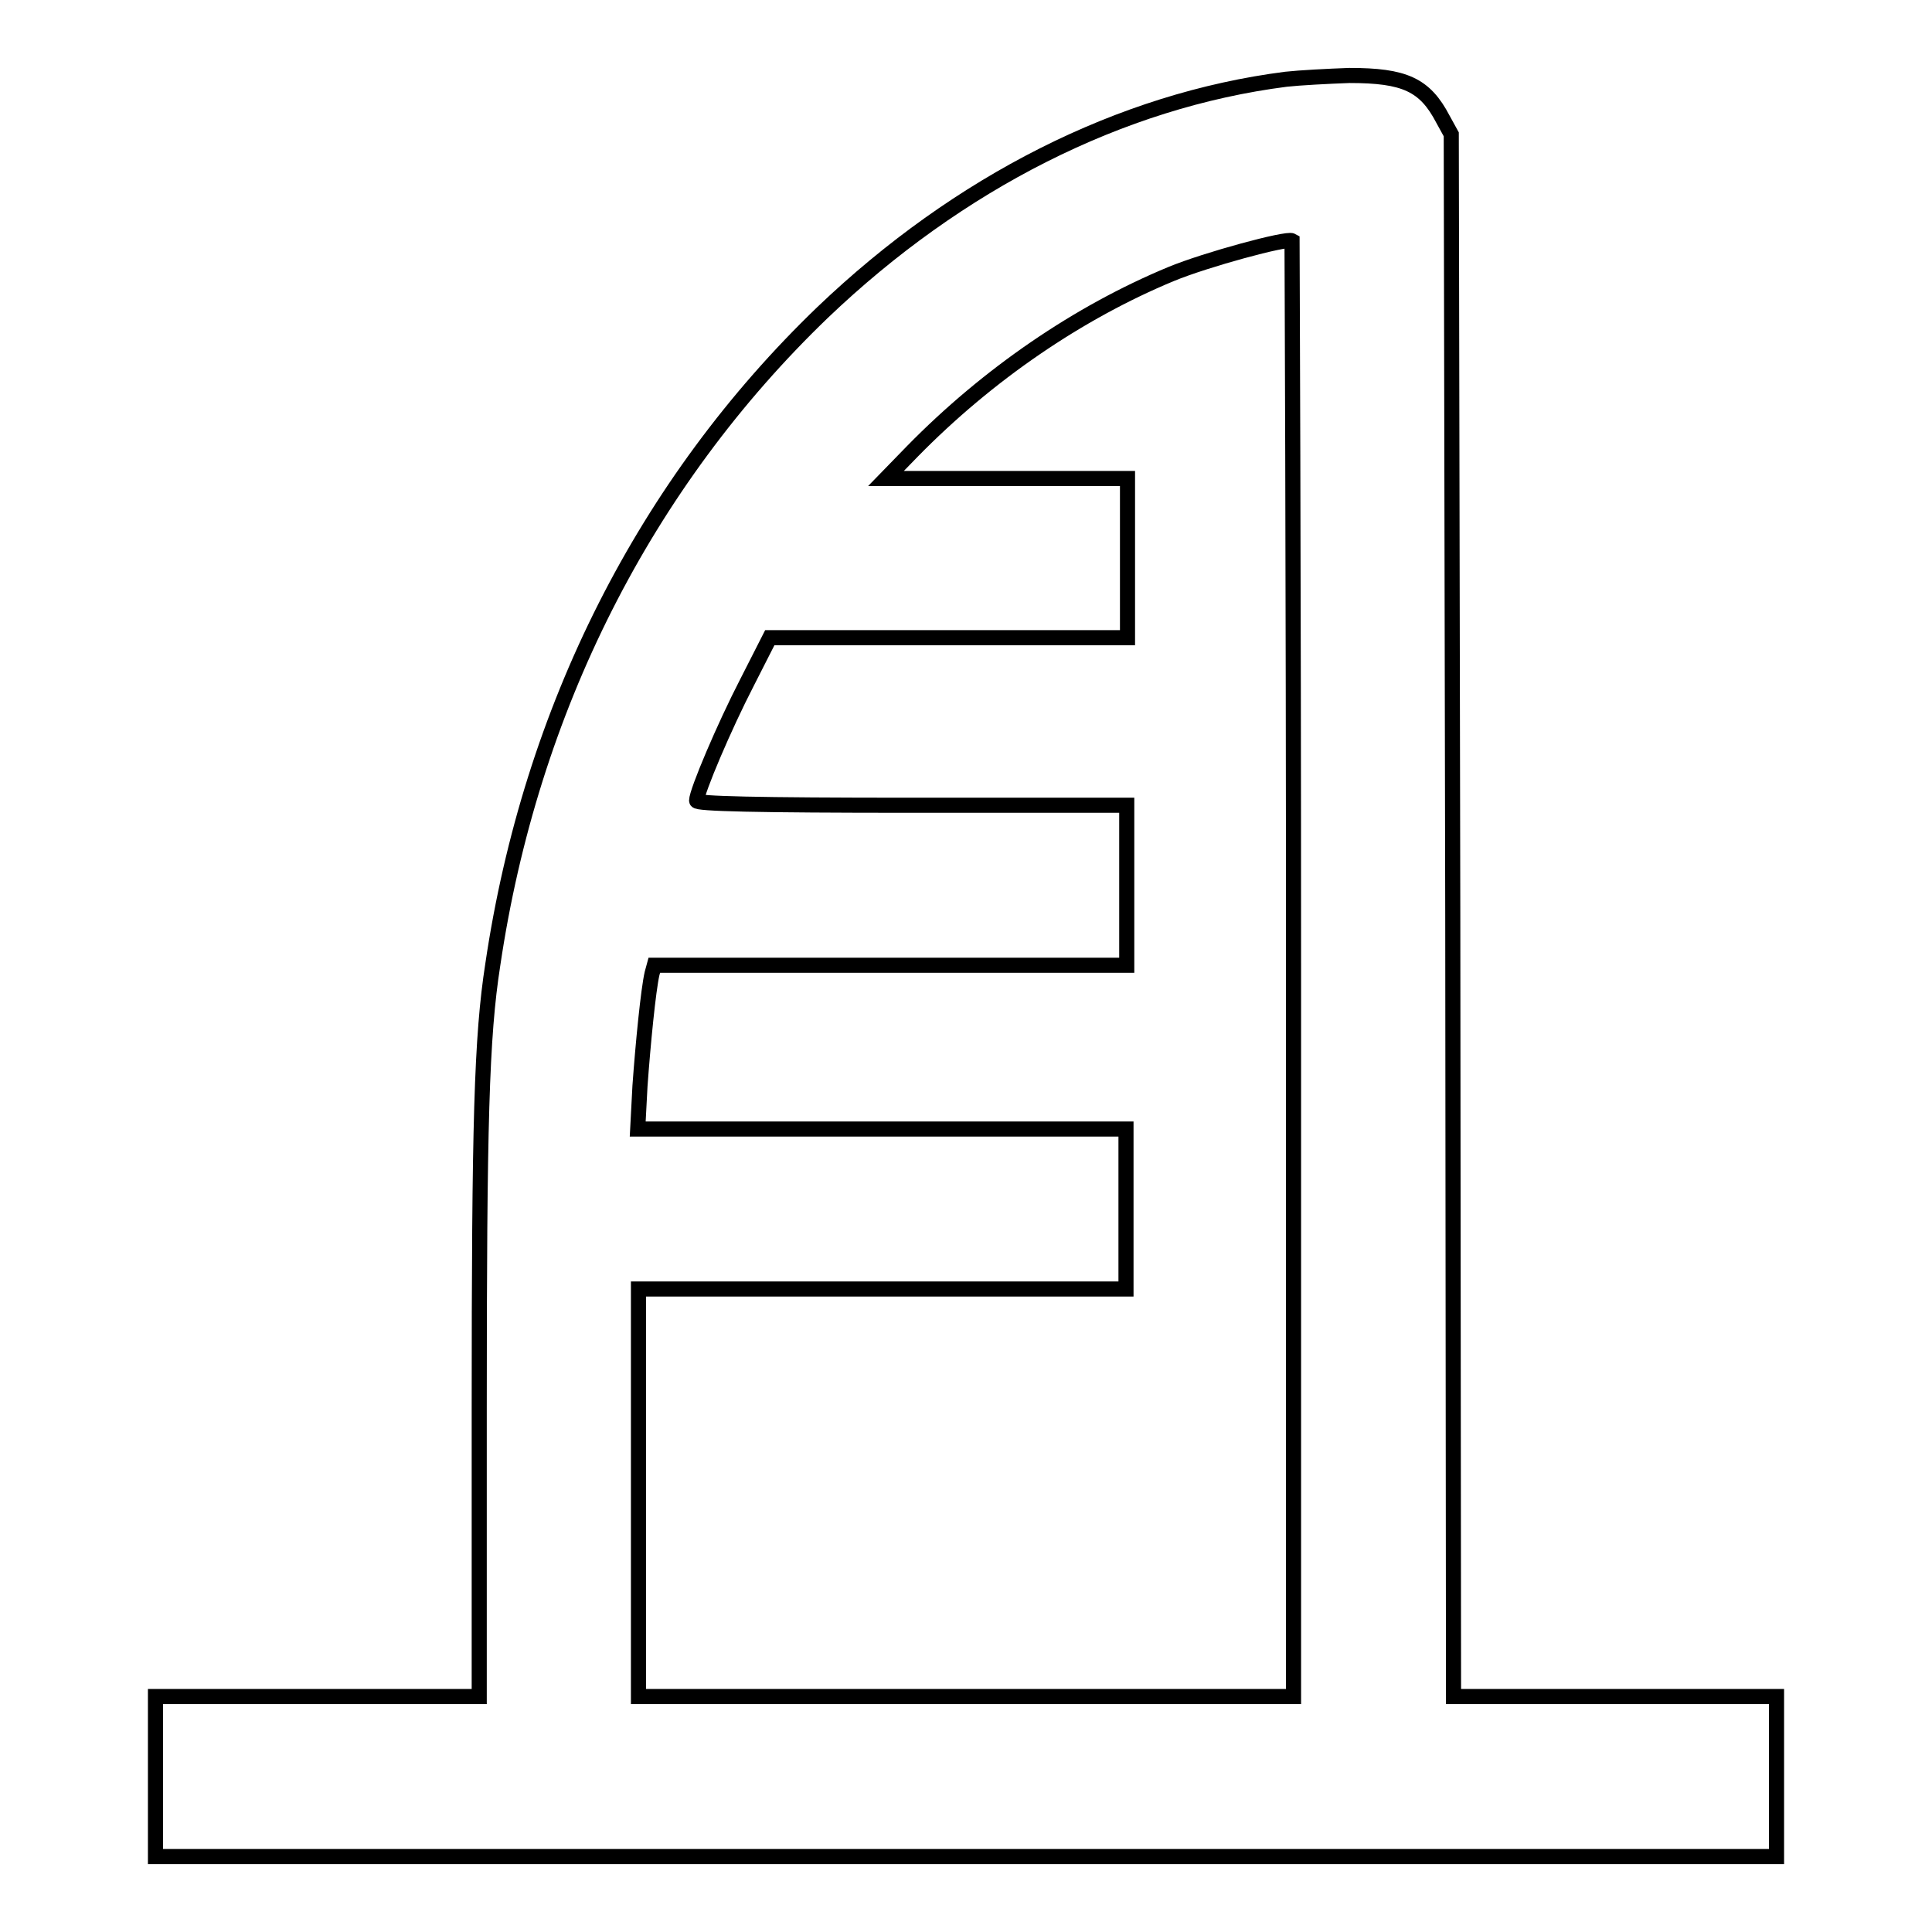 <?xml version="1.0" encoding="utf-8"?>
<!-- Svg Vector Icons : http://www.onlinewebfonts.com/icon -->
<!DOCTYPE svg PUBLIC "-//W3C//DTD SVG 1.1//EN" "http://www.w3.org/Graphics/SVG/1.1/DTD/svg11.dtd">
<svg version="1.1" xmlns="http://www.w3.org/2000/svg" xmlns:xlink="http://www.w3.org/1999/xlink" x="0px" y="0px" viewBox="0 0 256 256" enable-background="new 0 0 256 256" xml:space="preserve">
<g><g><g><path stroke-width="2" fill-opacity="0" stroke="#000000"  d="M170.4,10.5c-21.9,2.8-43.4,13.7-61.4,30.9C85.5,64,70.3,94,65.3,127.8c-1.5,9.6-1.8,21.1-1.8,59v38H42H20.6v10.6V246H128h107.4v-10.6v-10.6H214h-21.4l-0.1-103.5l-0.2-103.5l-1.1-2c-2.4-4.6-5.1-5.8-12.4-5.8C176,10.1,172.2,10.3,170.4,10.5z M171.4,128.5v96.3H128H84.6v-27v-27h32.3h32.3v-10.6v-10.6h-32.3H84.5l0.3-5.7c0.4-5.6,1.1-12.7,1.6-14.9l0.3-1.1h31.3h31.3v-10.6v-10.6h-28.5c-20.8,0-28.5-0.2-28.5-0.6c0-1.2,3.7-9.9,6.7-15.7l3-5.9h23.7h23.7V74V63.4h-16h-16l3.5-3.6c10-10.2,22-18.4,34.3-23.5c4.6-1.9,15.3-4.8,16-4.4C171.2,32.1,171.4,75.5,171.4,128.5z"/></g></g></g>
</svg>